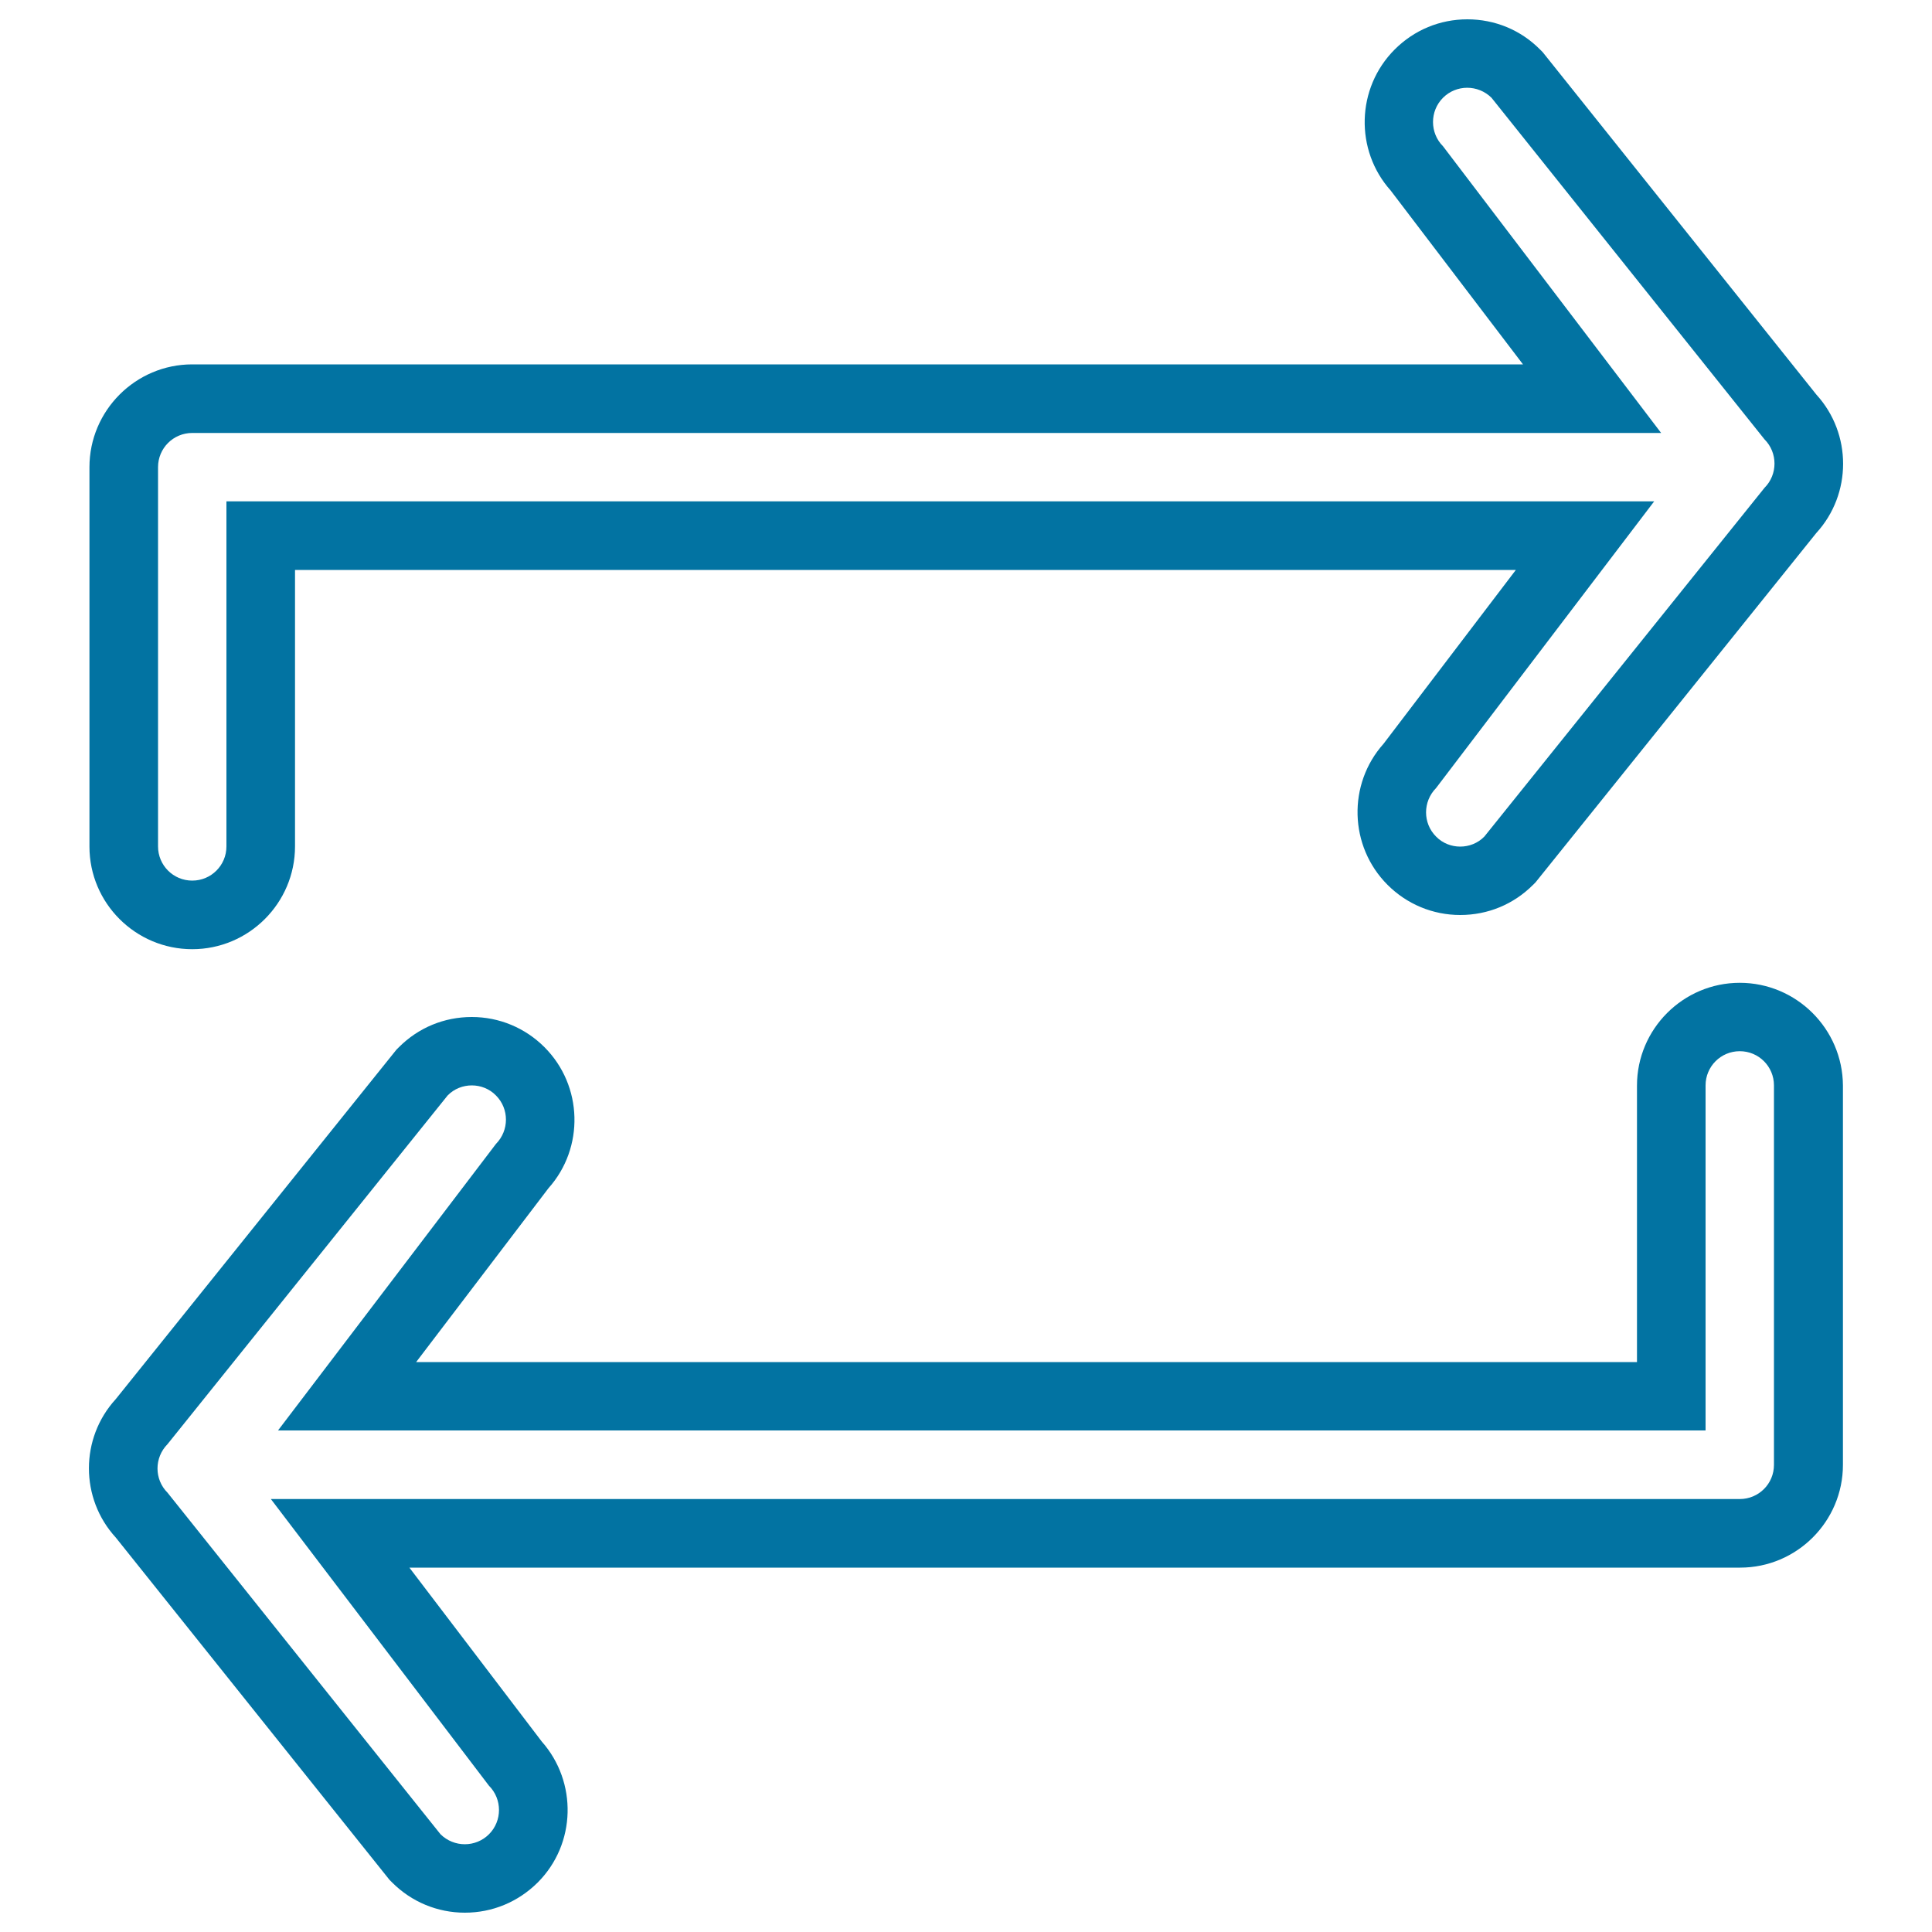<svg xmlns="http://www.w3.org/2000/svg" viewBox="0 0 1000 1000" style="fill:#0273a2">
<title>Two Opposite Arrows SVG icon</title>
<g><g><path d="M99.5,491.3c29.3,0,53.2-23.9,53.2-53.2V295h631.9L716.1,385c-18.6,20.8-17.9,53,2.1,73c10,10,23.4,15.6,37.6,15.6c14.3,0,27.6-5.5,37.7-15.6l1.3-1.3l145.3-180.8c18.5-20.2,18.5-51.4,0.1-71.6L798.5,27l-1.4-1.4c-10-10.1-23.4-15.6-37.6-15.6c-14.2,0-27.5,5.5-37.6,15.6c-20,20-20.7,52.2-2.1,73l68.5,90H99.5c-29.3,0-53.2,23.9-53.2,53.2v196.4C46.3,467.5,70.2,491.3,99.5,491.3z M81.8,241.8c0-9.8,7.9-17.7,17.7-17.7h115.2c0,0,0,0,0,0h645.1L746.9,75.7c-6.9-6.9-6.9-18.2,0-25.1c6.9-6.9,18.1-6.9,25.1,0l141.3,176.8c6.9,6.9,6.9,18.2,0,25.1L768.3,433c-3.4,3.5-8,5.2-12.5,5.2s-9.1-1.7-12.5-5.2c-6.9-6.9-6.9-18.1,0-25.1l112.9-148.4H198.9l0,0h-81.7v178.6c0,9.8-7.9,17.7-17.7,17.7c-9.8,0-17.7-7.9-17.7-17.7V241.8z"/><path d="M900.5,508.7c-29.3,0-53.2,23.9-53.2,53.2V705l-631.9,0l68.5-90c18.6-20.8,17.9-53-2.1-73c-10-10-23.4-15.6-37.6-15.6c-14.3,0-27.6,5.5-37.7,15.6l-1.3,1.3L59.9,724.2c-18.5,20.2-18.5,51.4,0,71.6L201.6,973l1.4,1.4c10,10,23.4,15.6,37.6,15.6c14.2,0,27.5-5.5,37.7-15.6c20-20,20.6-52.1,2.1-73l-68.5-90l688.8,0c29.3,0,53.2-23.9,53.2-53.2V561.8C953.7,532.5,929.8,508.7,900.5,508.7z M918.2,758.2c0,9.8-7.9,17.7-17.7,17.7H785.3c0,0,0,0,0,0H140.2l112.9,148.4c6.9,6.9,6.9,18.2,0,25.1c-6.9,6.9-18.1,6.9-25.1,0L86.7,772.6c-6.9-6.9-6.9-18.1,0-25.1l145-180.5c3.4-3.5,8-5.2,12.5-5.2c4.5,0,9.1,1.7,12.5,5.2c6.9,6.9,6.9,18.1,0,25.1L143.9,740.4h657.2v0h81.7V561.8c0-9.8,7.9-17.7,17.7-17.7c9.8,0,17.7,7.9,17.7,17.7C918.2,561.8,918.2,758.2,918.2,758.2z"/></g></g>
</svg>